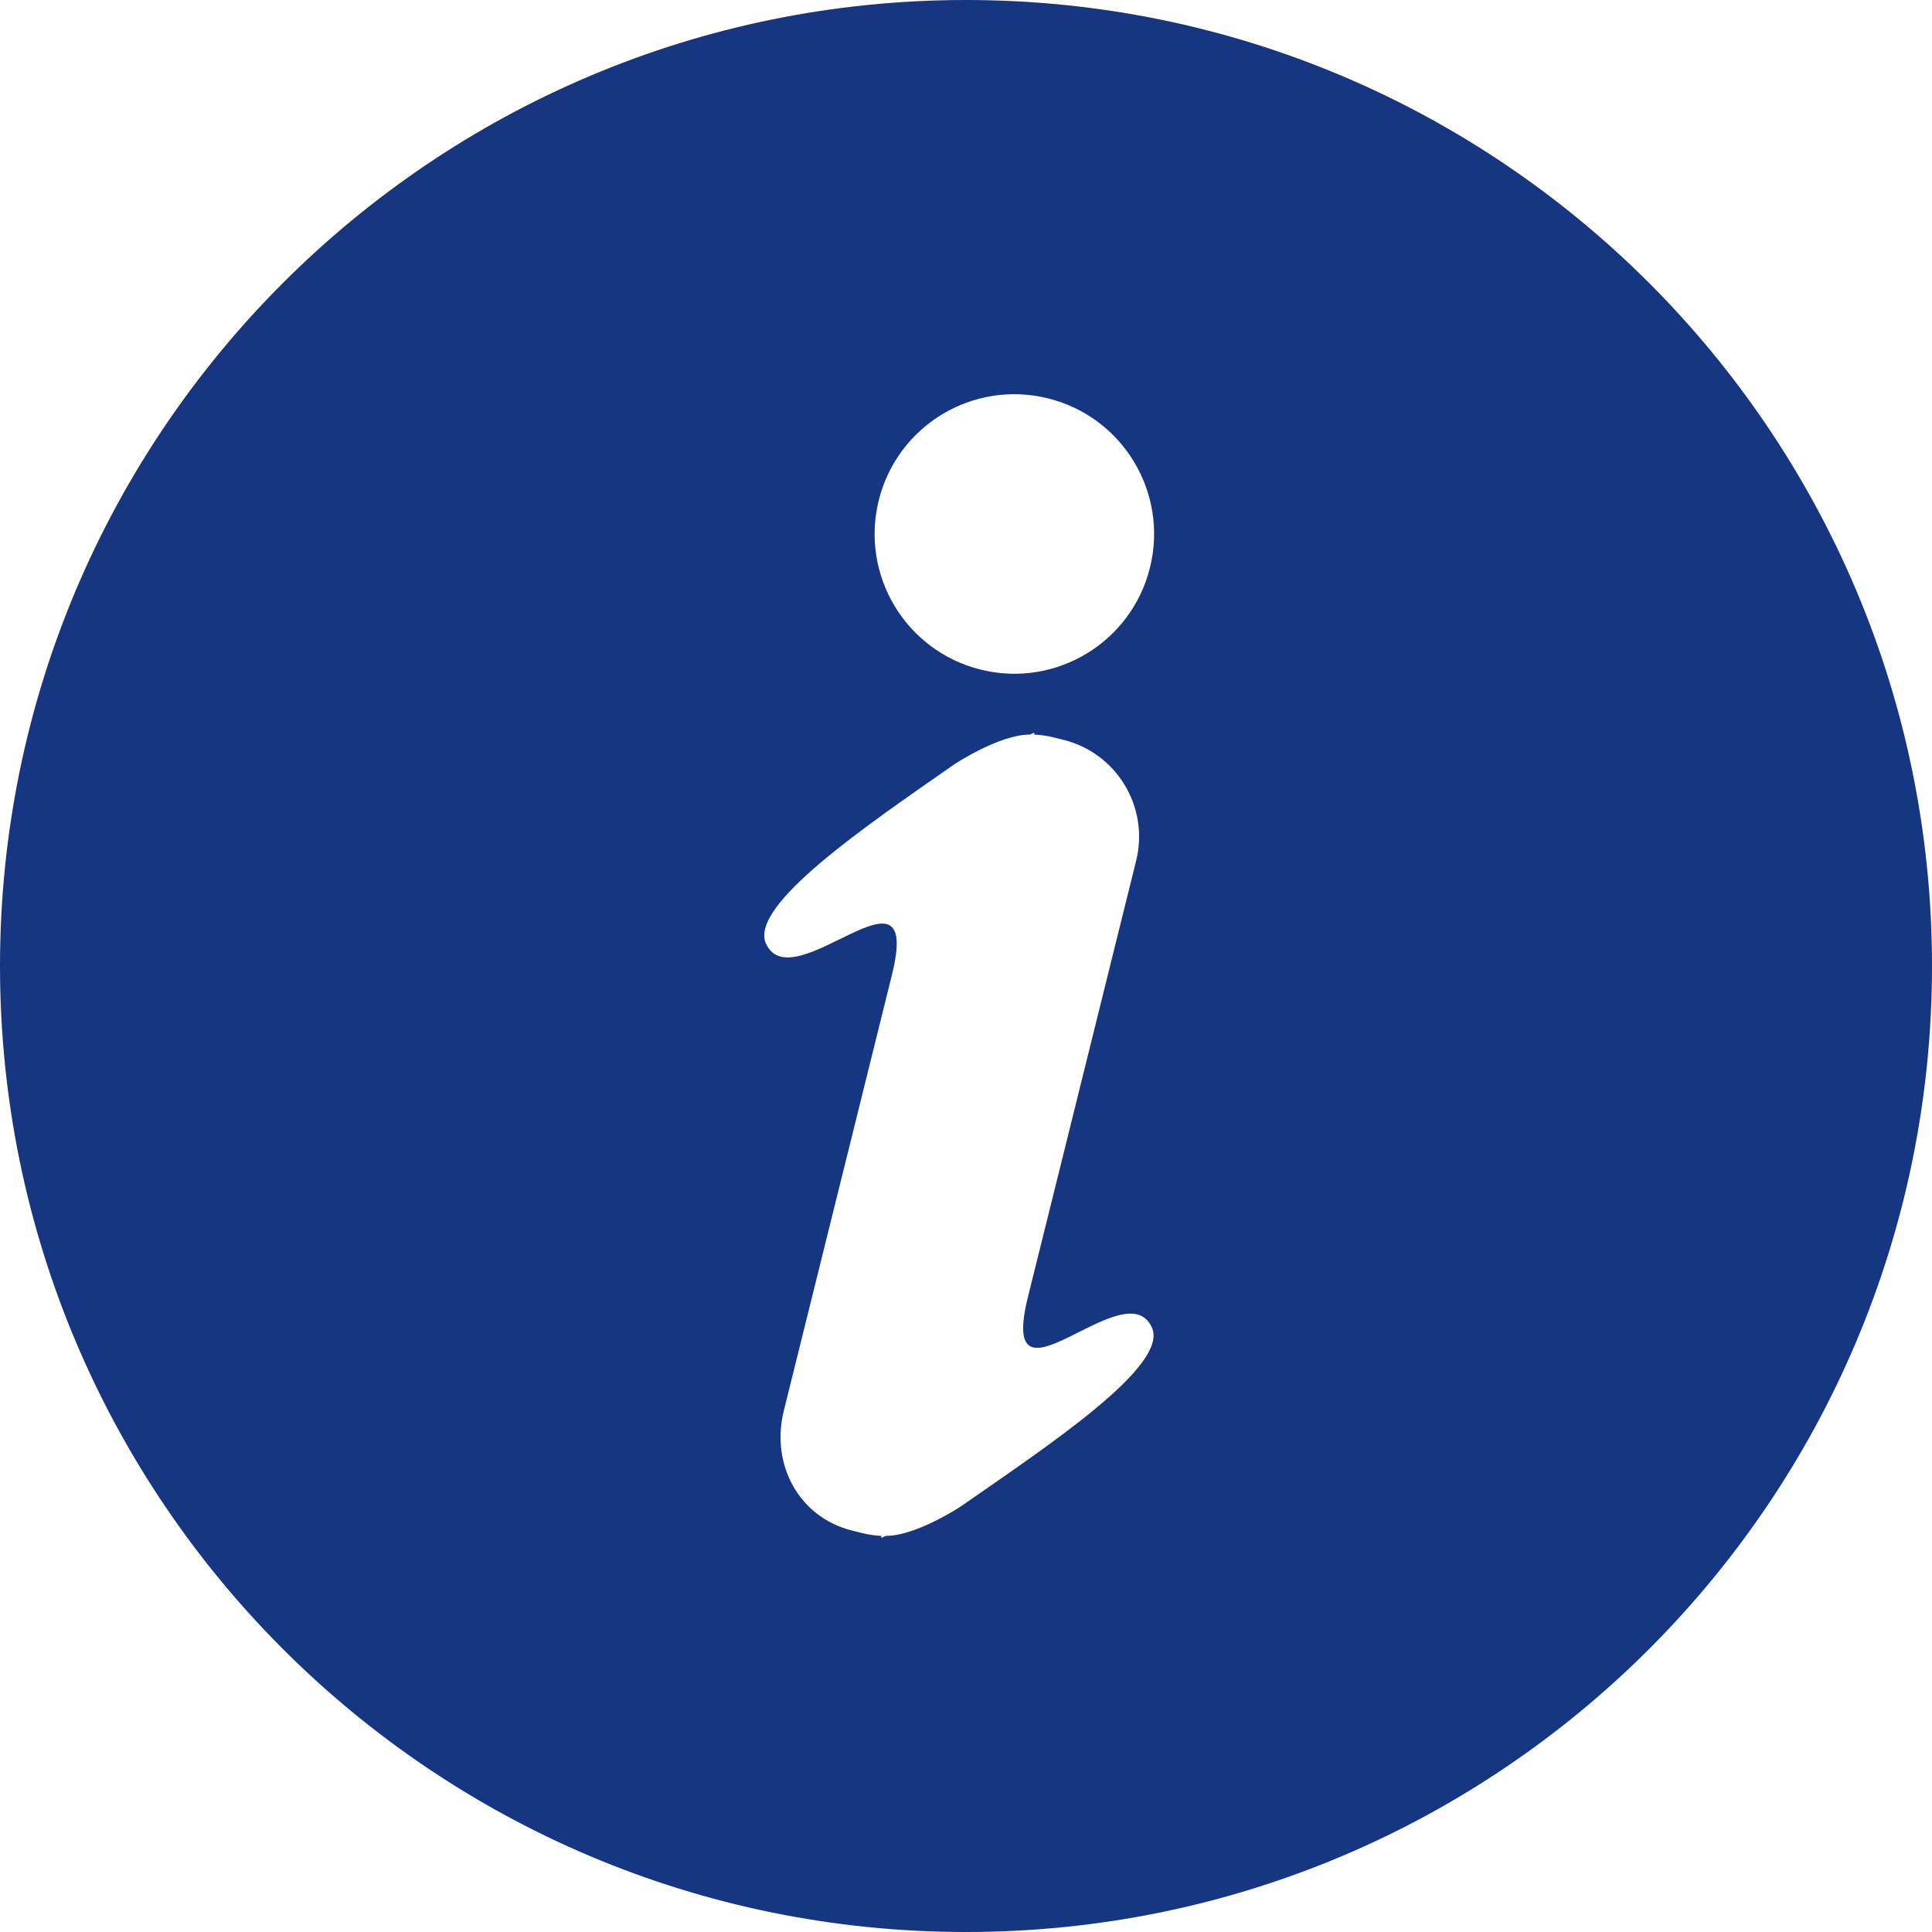 <?xml version="1.0" encoding="utf-8"?>
<!DOCTYPE svg PUBLIC "-//W3C//DTD SVG 1.1//EN" "http://www.w3.org/Graphics/SVG/1.1/DTD/svg11.dtd">
<svg xmlns="http://www.w3.org/2000/svg" xmlns:xlink="http://www.w3.org/1999/xlink" version="1.1" baseProfile="full" width="32" height="32" viewBox="0 0 32.00 32.00" enable-background="new 0 0 32.00 32.00" xml:space="preserve">
	<path fill="#173681" fill-opacity="1" stroke-width="1.333" stroke-linejoin="miter" d="M 16,1.71661e-005C 7.163,1.71661e-005 -5.72205e-006,7.164 -5.72205e-006,16C -5.72205e-006,24.836 7.163,32 16,32C 24.837,32 32,24.837 32,16C 32,7.163 24.837,1.71661e-005 16,1.71661e-005 Z M 15.92,24.947C 15.92,24.947 15.178,25.441 14.67,25.439C 14.625,25.46 14.598,25.472 14.598,25.472L 14.599,25.439C 14.493,25.434 14.386,25.419 14.278,25.392L 14.117,25.352C 13.231,25.132 12.762,24.254 12.982,23.368L 14.216,18.395L 14.773,16.148C 15.291,14.062 13.13,16.592 12.688,15.631C 12.395,14.996 14.368,13.663 15.809,12.658C 15.809,12.658 16.551,12.165 17.059,12.167C 17.104,12.146 17.131,12.134 17.131,12.134L 17.129,12.167C 17.237,12.172 17.344,12.187 17.452,12.214L 17.613,12.254C 18.498,12.473 19.038,13.37 18.818,14.256L 17.585,19.23L 17.027,21.476C 16.51,23.562 18.635,21.023 19.078,21.985C 19.37,22.619 17.361,23.943 15.92,24.947 Z M 19.047,9.402C 18.739,10.642 17.484,11.399 16.244,11.091C 15.003,10.783 14.247,9.528 14.555,8.287C 14.863,7.046 16.118,6.29 17.358,6.598C 18.599,6.906 19.355,8.161 19.047,9.402 Z "/>
</svg>
